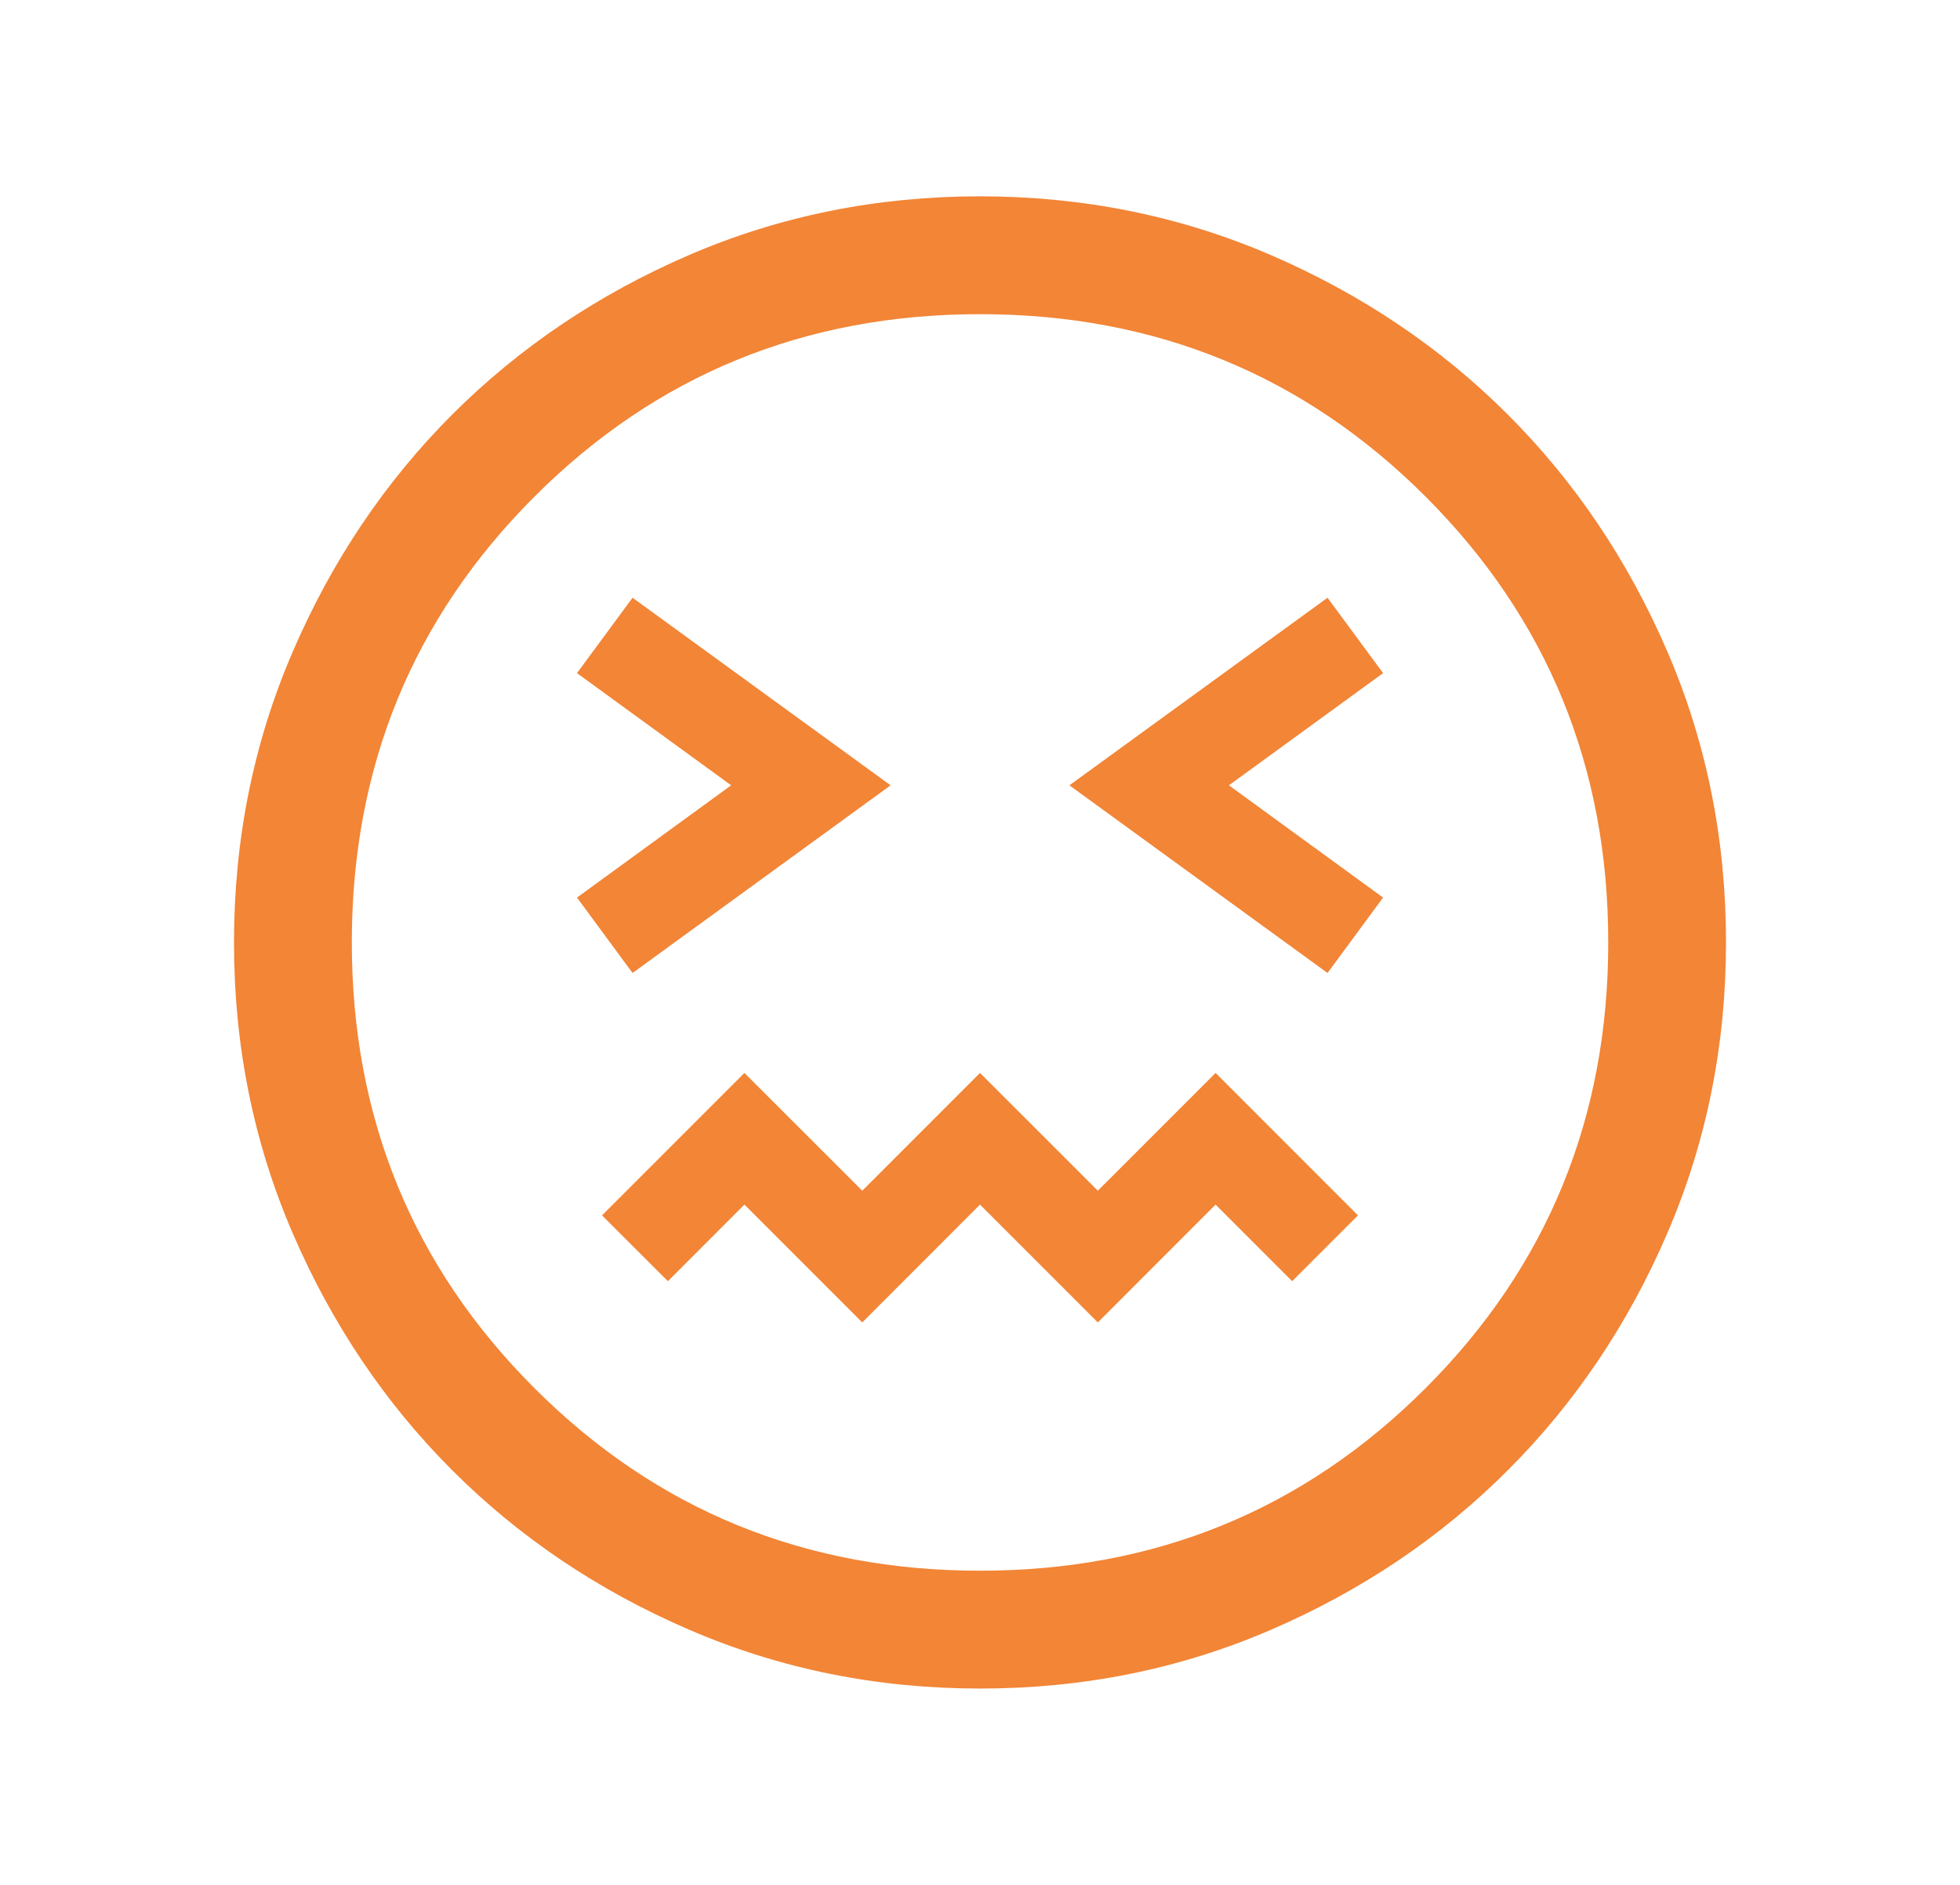 <svg width="26" height="25" viewBox="0 0 26 25" fill="none" xmlns="http://www.w3.org/2000/svg">
<mask id="mask0_76495_9140" style="mask-type:alpha" maskUnits="userSpaceOnUse" x="0" y="0" width="26" height="25">
<rect x="0.5" width="25" height="25" fill="#D9D9D9"/>
</mask>
<g mask="url(#mask0_76495_9140)">
<path d="M8.391 12.905L11.814 10.416L8.391 7.928L7.654 8.928L9.699 10.416L7.654 11.905L8.391 12.905ZM17.61 12.905L18.347 11.905L16.302 10.416L18.347 8.928L17.61 7.928L14.186 10.416L17.61 12.905ZM11.438 17.54L13 15.977L14.563 17.54L16.125 15.977L17.141 16.993L18.014 16.12L16.125 14.231L14.563 15.793L13 14.231L11.438 15.793L9.875 14.231L7.986 16.12L8.86 16.993L9.875 15.977L11.438 17.54ZM13.002 22.396C11.633 22.396 10.347 22.136 9.143 21.616C7.938 21.097 6.891 20.392 6 19.502C5.109 18.611 4.404 17.564 3.884 16.36C3.364 15.156 3.104 13.87 3.104 12.502C3.104 11.133 3.364 9.846 3.884 8.642C4.403 7.438 5.108 6.39 5.998 5.499C6.889 4.609 7.936 3.903 9.14 3.383C10.344 2.864 11.63 2.604 12.998 2.604C14.367 2.604 15.654 2.864 16.858 3.383C18.062 3.903 19.11 4.608 20.001 5.498C20.892 6.388 21.597 7.436 22.117 8.639C22.636 9.843 22.896 11.129 22.896 12.498C22.896 13.867 22.636 15.153 22.117 16.358C21.598 17.562 20.893 18.61 20.002 19.5C19.112 20.391 18.065 21.096 16.861 21.616C15.657 22.136 14.371 22.396 13.002 22.396ZM13 20.833C15.327 20.833 17.297 20.026 18.912 18.411C20.526 16.797 21.334 14.826 21.334 12.5C21.334 10.173 20.526 8.203 18.912 6.588C17.297 4.974 15.327 4.167 13 4.167C10.674 4.167 8.703 4.974 7.089 6.588C5.474 8.203 4.667 10.173 4.667 12.5C4.667 14.826 5.474 16.797 7.089 18.411C8.703 20.026 10.674 20.833 13 20.833Z" fill="#F28536"/>
</g>
</svg>
